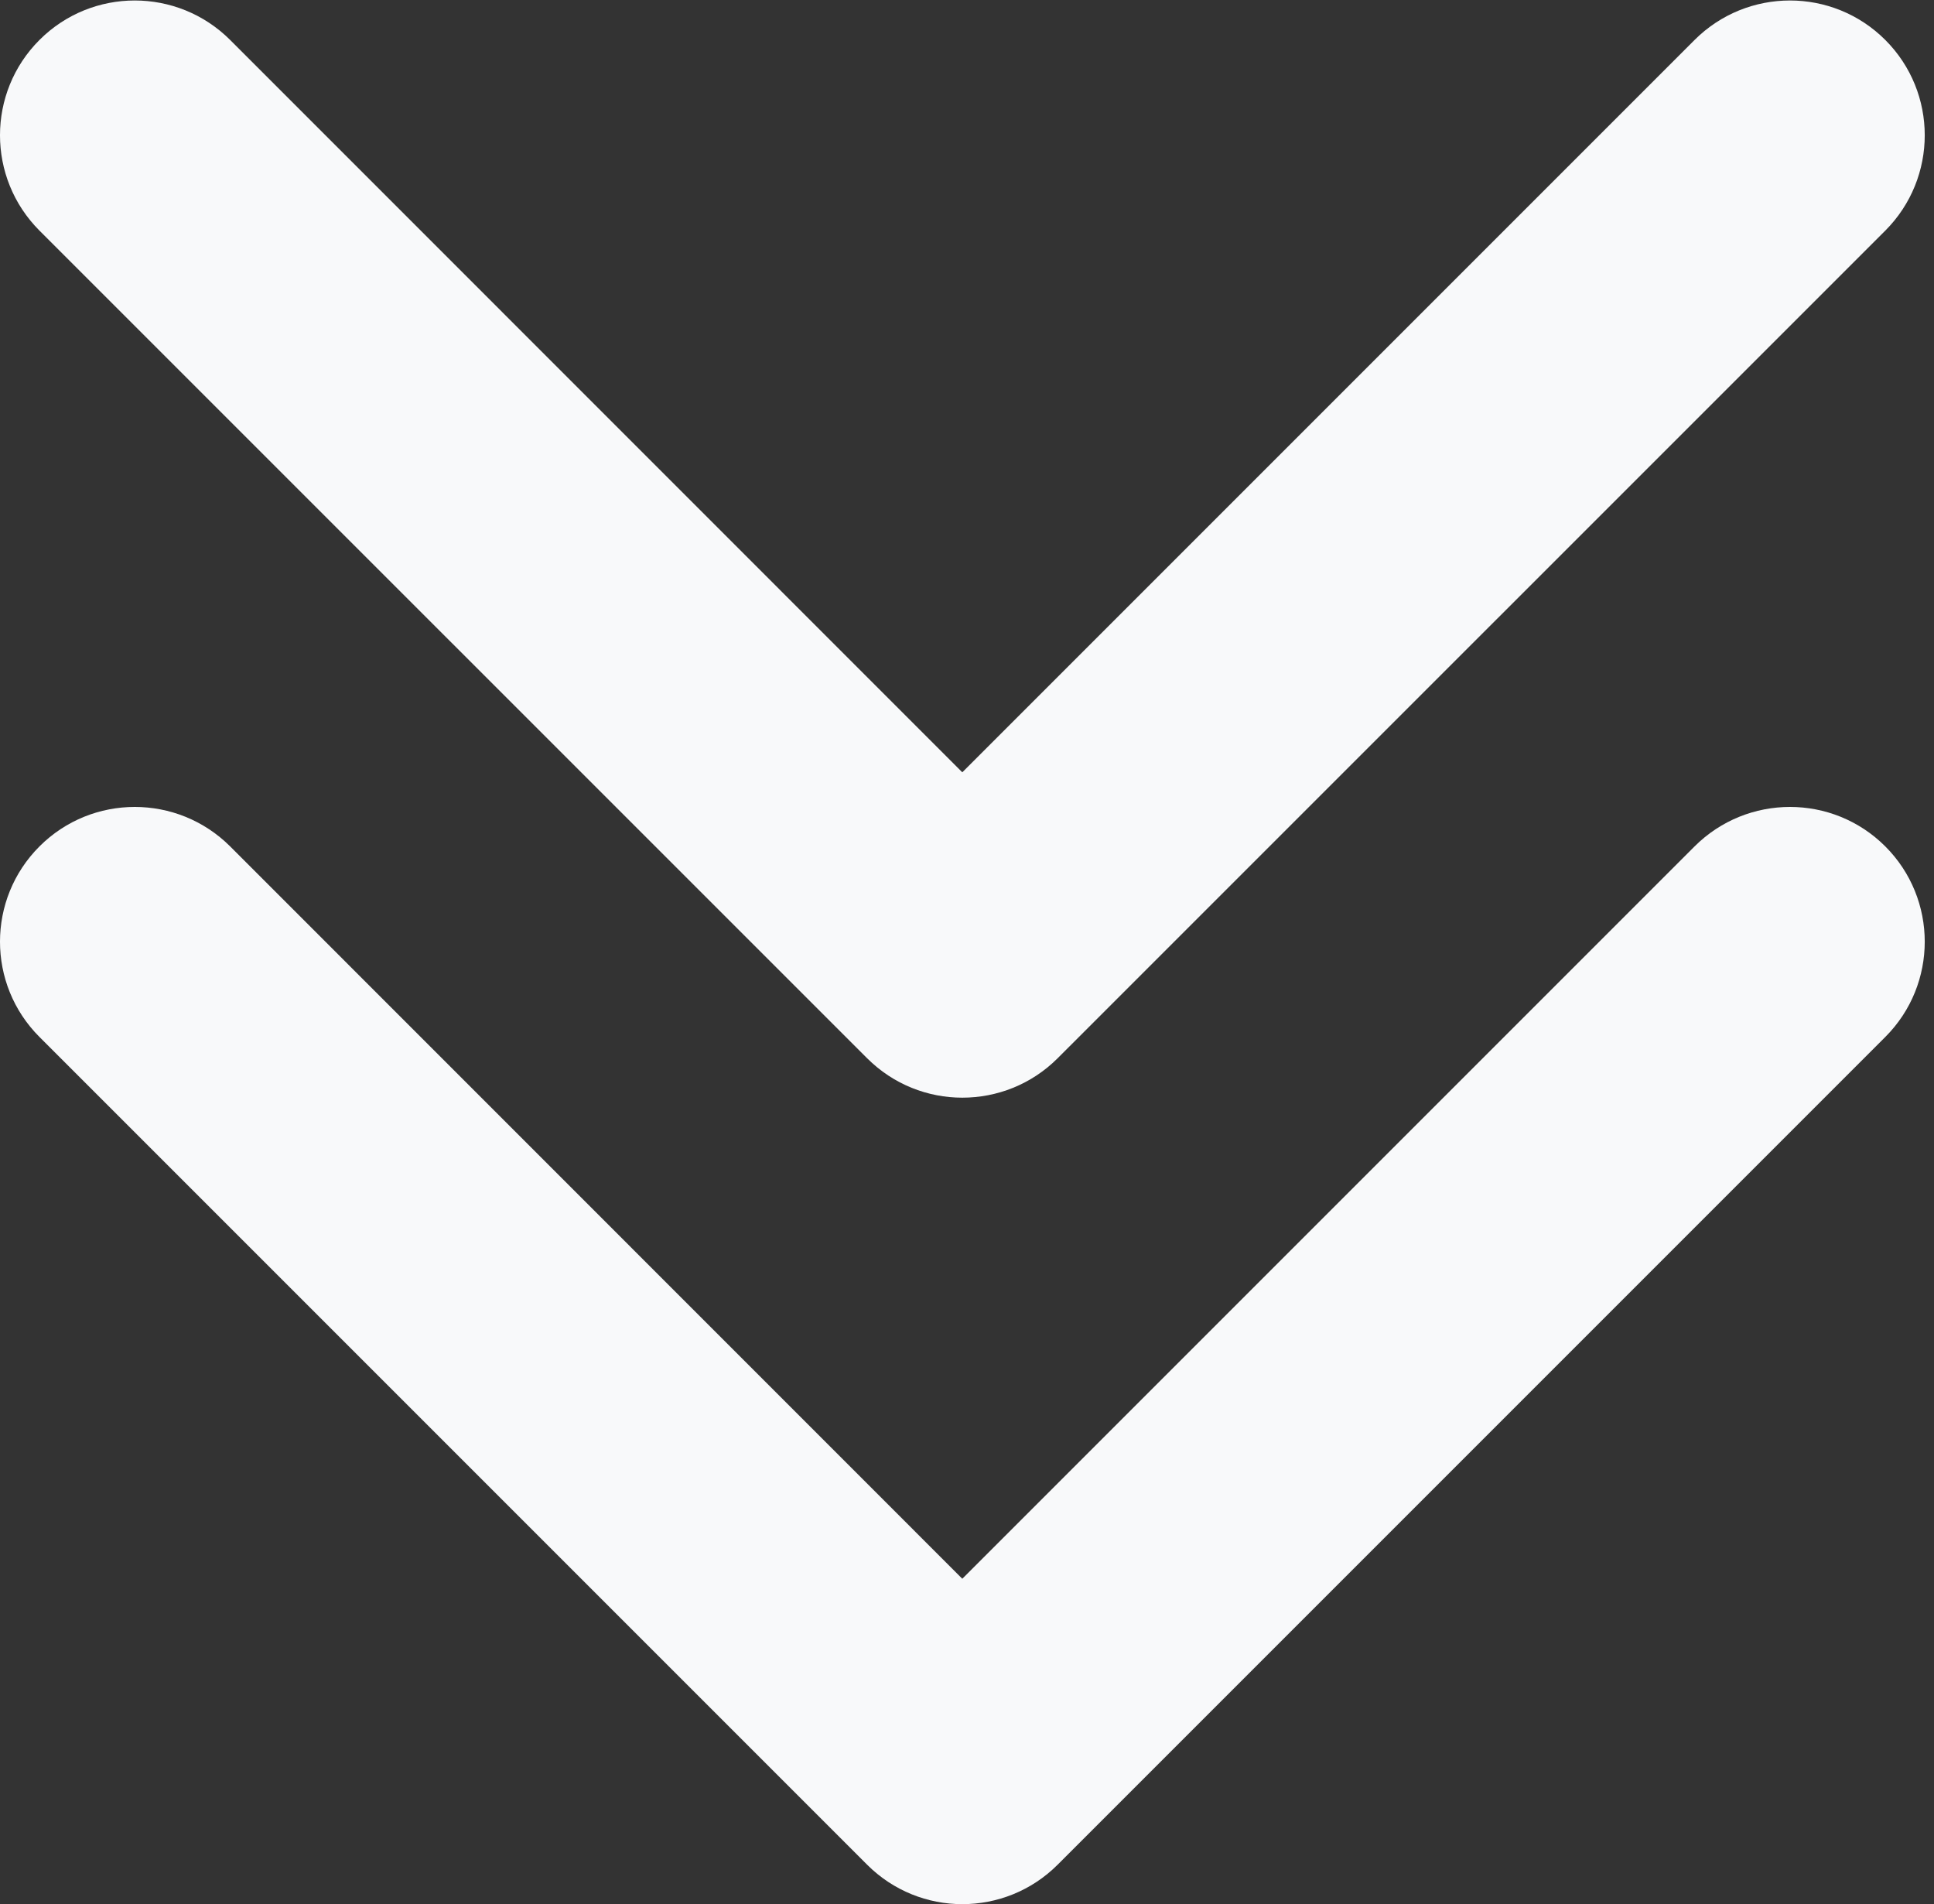 <?xml version="1.0" encoding="UTF-8" standalone="no"?><svg xmlns="http://www.w3.org/2000/svg" xmlns:xlink="http://www.w3.org/1999/xlink" fill="#f8f9fa" height="57.1" preserveAspectRatio="xMidYMid meet" version="1" viewBox="0.0 0.9 58.0 57.1" width="58" zoomAndPan="magnify"><rect x="0.0" y="0.9" width="58.0" height="57.1" fill="#333333" stroke="none"/><defs><clipPath id="a"><path d="M 0 0.914 L 58 0.914 L 58 58 L 0 58 Z M 0 0.914"/></clipPath></defs><g><g clip-path="url(#a)" id="change1_1"><path d="M 56.539 26.281 C 58.117 27.859 58.117 30.418 56.539 31.996 L 31.719 56.816 C 30.93 57.605 29.895 58 28.859 58 C 27.828 58 26.793 57.605 26.004 56.816 L 1.184 31.996 C -0.395 30.418 -0.395 27.859 1.184 26.281 C 2.762 24.703 5.32 24.703 6.902 26.281 L 28.859 48.242 L 50.82 26.281 C 52.402 24.703 54.961 24.703 56.539 26.281 Z M 26.004 32.633 C 26.793 33.422 27.828 33.816 28.859 33.816 C 29.895 33.816 30.93 33.422 31.719 32.633 L 56.539 7.816 C 58.117 6.234 58.117 3.676 56.539 2.098 C 54.961 0.52 52.402 0.52 50.82 2.098 L 28.859 24.059 L 6.902 2.098 C 5.32 0.52 2.762 0.52 1.184 2.098 C -0.395 3.676 -0.395 6.234 1.184 7.816 Z M 26.004 32.633" fill="inherit"/></g></g></svg>